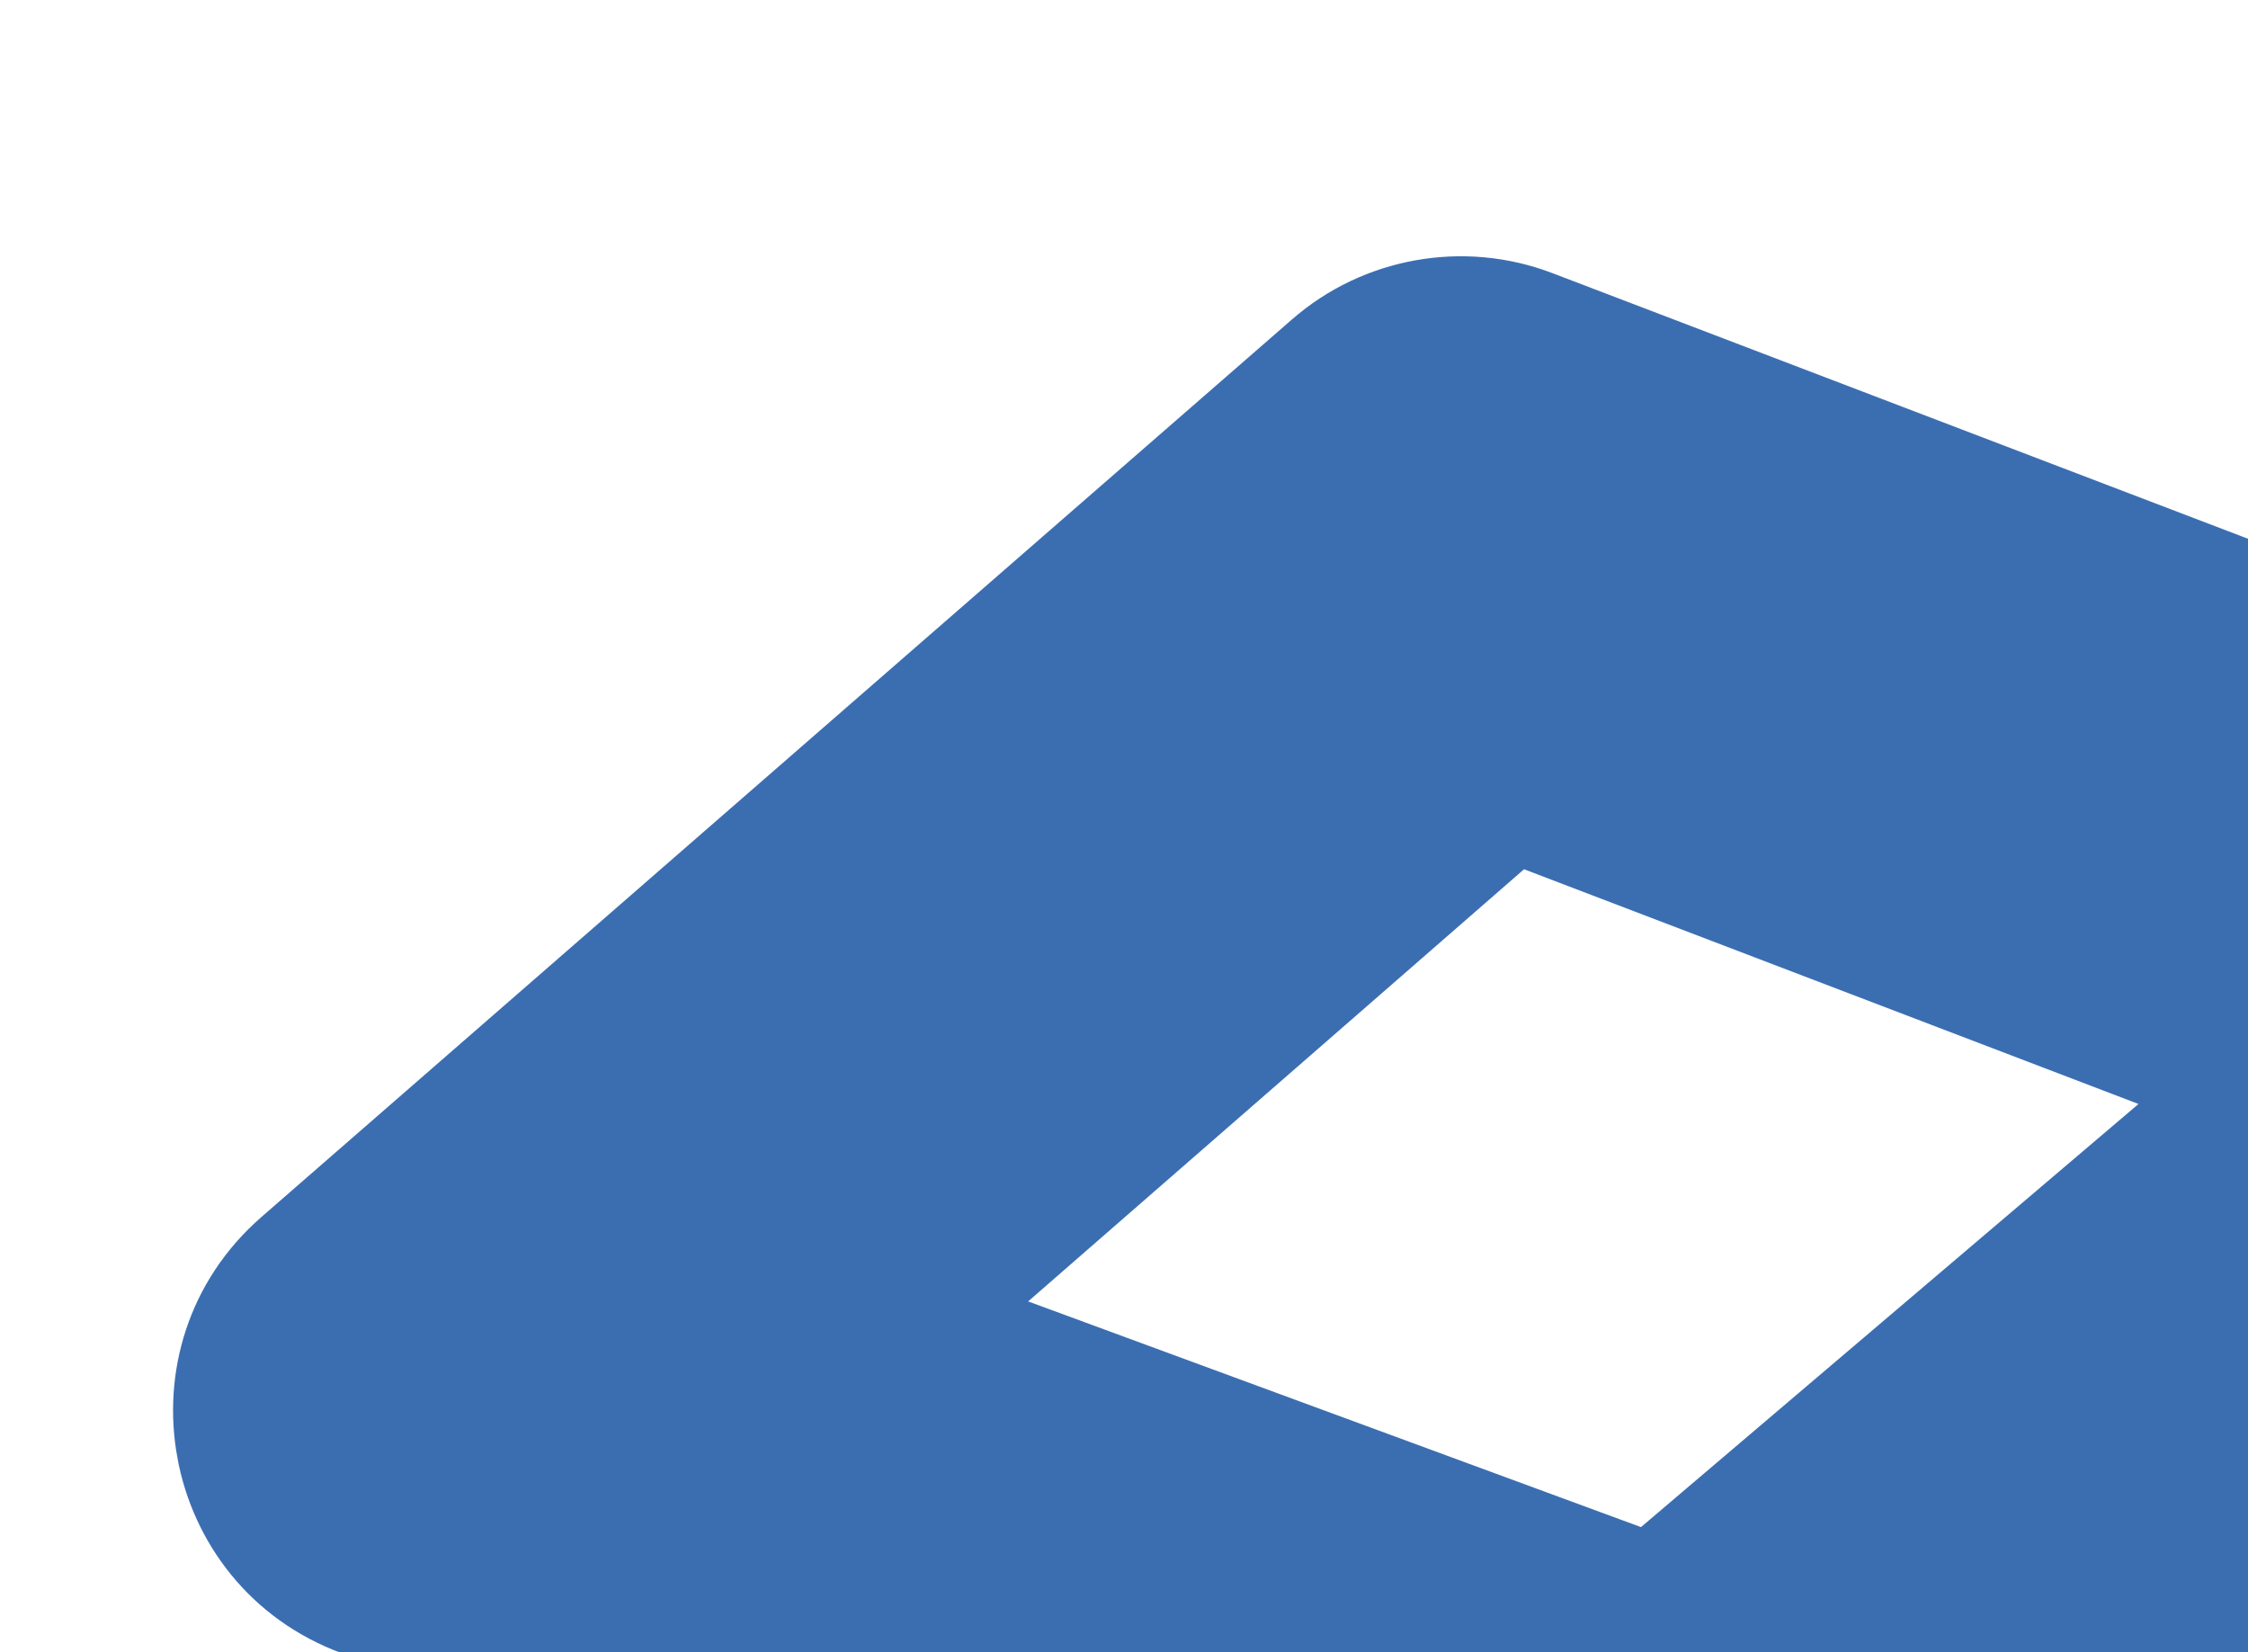 <svg xmlns="http://www.w3.org/2000/svg" width="166" height="122" viewBox="0 0 166 122" fill="none"><g clip-path="url(#clip0_2434_53477)"><path d="M112.541 64.182L157.914 81.514L121.176 112.755L75.922 96.091L112.541 64.182ZM104.546 19.216C101.202 19.811 98.029 21.29 95.38 23.606L19.318 89.847C8.405 99.348 11.676 117.07 25.242 122.069L119.217 156.67C122.443 157.852 125.853 158.131 129.125 157.549C132.397 156.967 135.502 155.53 138.123 153.309L214.413 88.438C225.439 79.066 222.389 61.321 208.868 56.148L114.664 20.178C111.379 18.916 107.877 18.624 104.546 19.216Z" fill="#3B6EB1"></path></g><defs><clipPath id="clip0_2434_53477"><rect width="211" height="140.484" fill="white" transform="translate(0.668 37.685) rotate(-10.081)"></rect></clipPath></defs></svg>